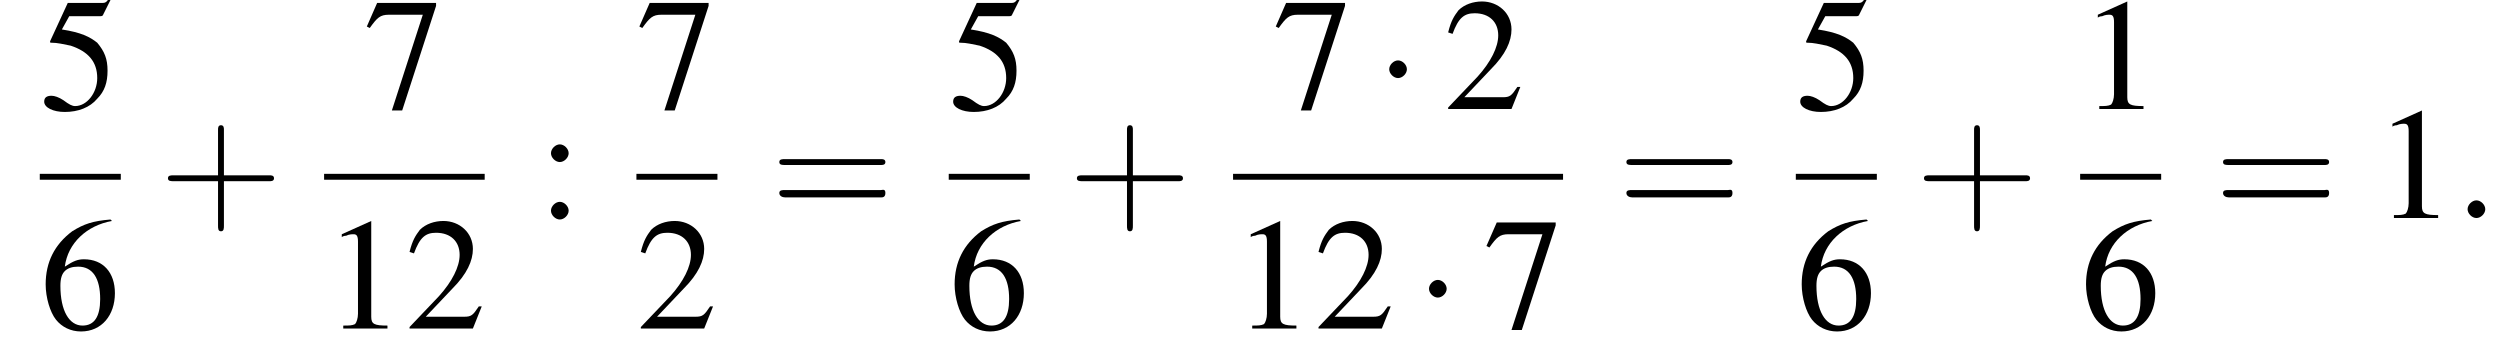 <?xml version='1.0' encoding='UTF-8'?>
<!---8.4-->
<svg version='1.1' xmlns='http://www.w3.org/2000/svg' xmlns:xlink='http://www.w3.org/1999/xlink' width='169.7pt' height='23.3pt' viewBox='151.8 69.8 169.7 23.3'>
<defs>
<path id='g7-58' d='M2.1-.6C2.1-.9 1.8-1.2 1.5-1.2S.9-.9 .9-.6S1.2 0 1.5 0S2.1-.3 2.1-.6Z'/>
<use id='g11-49' xlink:href='#g3-49'/>
<use id='g11-50' xlink:href='#g3-50'/>
<use id='g11-53' xlink:href='#g3-53'/>
<use id='g11-54' xlink:href='#g3-54'/>
<use id='g11-55' xlink:href='#g3-55'/>
<use id='g11-58' xlink:href='#g3-58'/>
<path id='g3-49' d='M3.2-7.3L1.2-6.4V-6.2C1.3-6.3 1.5-6.3 1.5-6.3C1.7-6.4 1.9-6.4 2-6.4C2.2-6.4 2.3-6.3 2.3-5.9V-1C2.3-.7 2.2-.4 2.1-.3C1.9-.2 1.7-.2 1.3-.2V0H4.3V-.2C3.4-.2 3.2-.3 3.2-.8V-7.3L3.2-7.3Z'/>
<path id='g3-50' d='M5.2-1.5L5-1.5C4.6-.9 4.5-.8 4-.8H1.4L3.2-2.7C4.2-3.7 4.6-4.6 4.6-5.4C4.6-6.5 3.7-7.3 2.6-7.3C2-7.3 1.4-7.1 1-6.7C.7-6.3 .5-6 .3-5.2L.6-5.1C1-6.2 1.4-6.5 2.1-6.5C3.1-6.5 3.7-5.9 3.7-5C3.7-4.2 3.2-3.2 2.3-2.2L.3-.1V0H4.6L5.2-1.5Z'/>
<path id='g3-53' d='M2-6.3H4.1C4.3-6.3 4.3-6.4 4.3-6.4L4.8-7.4L4.7-7.5C4.5-7.2 4.4-7.2 4.2-7.2H1.9L.7-4.6C.7-4.6 .7-4.6 .7-4.6C.7-4.5 .7-4.5 .8-4.5C1.2-4.5 1.6-4.4 2.1-4.3C3.3-3.9 3.9-3.2 3.9-2.1C3.9-1.1 3.2-.2 2.4-.2C2.2-.2 2-.3 1.6-.6C1.3-.8 1-.9 .8-.9C.5-.9 .3-.8 .3-.5C.3-.1 .9 .2 1.7 .2C2.6 .2 3.4-.1 3.9-.7C4.4-1.2 4.6-1.8 4.6-2.6C4.6-3.4 4.4-3.9 3.9-4.5C3.4-4.9 2.8-5.2 1.5-5.4L2-6.3Z'/>
<path id='g3-54' d='M4.8-7.4C3.6-7.3 3-7.1 2.2-6.6C1-5.7 .4-4.5 .4-3C.4-2.1 .7-1.1 1.1-.6C1.5-.1 2.1 .2 2.8 .2C4.2 .2 5.1-.9 5.1-2.4C5.1-3.8 4.3-4.7 3-4.7C2.6-4.7 2.3-4.6 1.7-4.2C1.9-5.8 3.2-7 4.9-7.3L4.8-7.4ZM2.6-4.2C3.6-4.2 4.1-3.4 4.1-2C4.1-.8 3.7-.2 2.9-.2C2-.2 1.4-1.2 1.4-2.9C1.4-3.4 1.5-3.7 1.7-3.9C1.9-4.1 2.2-4.2 2.6-4.2Z'/>
<path id='g3-55' d='M4.9-7.2H.9L.2-5.6L.4-5.5C.9-6.2 1.1-6.4 1.7-6.4H4L1.9 .1H2.6L4.9-7V-7.2Z'/>
<path id='g3-58' d='M1.5-5C1.2-5 .9-4.7 .9-4.4C.9-4.1 1.2-3.8 1.5-3.8C1.8-3.8 2.1-4.1 2.1-4.4C2.1-4.7 1.8-5 1.5-5ZM1.5-1.1C1.2-1.1 .9-.8 .9-.5C.9-.2 1.2 .1 1.5 .1C1.8 .1 2.1-.2 2.1-.5C2.1-.8 1.8-1.1 1.5-1.1Z'/>
<path id='g12-43' d='M4.4-2.5H7.5C7.6-2.5 7.8-2.5 7.8-2.7S7.6-2.9 7.5-2.9H4.4V-6C4.4-6.1 4.4-6.3 4.2-6.3S4-6.1 4-6V-2.9H1C.8-2.9 .6-2.9 .6-2.7S.8-2.5 1-2.5H4V.5C4 .7 4 .9 4.2 .9S4.4 .7 4.4 .5V-2.5Z'/>
<path id='g12-61' d='M7.5-3.6C7.6-3.6 7.8-3.6 7.8-3.8S7.6-4 7.5-4H1C.8-4 .6-4 .6-3.8S.8-3.6 1-3.6H7.5ZM7.5-1.4C7.6-1.4 7.8-1.4 7.8-1.7S7.6-1.9 7.5-1.9H1C.8-1.9 .6-1.9 .6-1.7S.8-1.4 1-1.4H7.5Z'/>
<path id='g1-0' d='M7.2-2.5C7.3-2.5 7.5-2.5 7.5-2.7S7.3-2.9 7.2-2.9H1.3C1.1-2.9 .9-2.9 .9-2.7S1.1-2.5 1.3-2.5H7.2Z'/>
<path id='g1-1' d='M2.1-2.7C2.1-3 1.8-3.3 1.5-3.3S.9-3 .9-2.7S1.2-2.1 1.5-2.1S2.1-2.4 2.1-2.7Z'/>
</defs>
<g id='page1'>

<use x='154.5' y='77.2' xlink:href='#g11-53'/>
<rect x='154.5' y='81.6' height='.4' width='5.5'/>
<use x='154.5' y='92.1' xlink:href='#g11-54'/>
<use x='162.6' y='84.6' xlink:href='#g12-43'/>
<use x='176.5' y='77.2' xlink:href='#g11-55'/>
<rect x='173.8' y='81.6' height='.4' width='10.9'/>
<use x='173.8' y='92.1' xlink:href='#g11-49'/>
<use x='179.3' y='92.1' xlink:href='#g11-50'/>
<use x='188.3' y='84.6' xlink:href='#g11-58'/>
<use x='195' y='77.2' xlink:href='#g11-55'/>
<rect x='195' y='81.6' height='.4' width='5.5'/>
<use x='195' y='92.1' xlink:href='#g11-50'/>
<use x='204.1' y='84.6' xlink:href='#g12-61'/>
<use x='216.2' y='77.2' xlink:href='#g11-53'/>
<rect x='216.2' y='81.6' height='.4' width='5.5'/>
<use x='216.2' y='92.1' xlink:href='#g11-54'/>
<use x='224.3' y='84.6' xlink:href='#g12-43'/>
<use x='238.2' y='77.2' xlink:href='#g11-55'/>
<use x='245.2' y='77.2' xlink:href='#g1-1'/>
<use x='249.8' y='77.2' xlink:href='#g11-50'/>
<rect x='235.5' y='81.6' height='.4' width='22.4'/>
<use x='235.5' y='92.1' xlink:href='#g11-49'/>
<use x='241' y='92.1' xlink:href='#g11-50'/>
<use x='247.9' y='92.1' xlink:href='#g1-1'/>
<use x='252.5' y='92.1' xlink:href='#g11-55'/>
<use x='261.6' y='84.6' xlink:href='#g12-61'/>
<use x='273.7' y='77.2' xlink:href='#g11-53'/>
<rect x='273.7' y='81.6' height='.4' width='5.5'/>
<use x='273.7' y='92.1' xlink:href='#g11-54'/>
<use x='281.8' y='84.6' xlink:href='#g12-43'/>
<use x='293' y='77.2' xlink:href='#g11-49'/>
<rect x='293' y='81.6' height='.4' width='5.5'/>
<use x='293' y='92.1' xlink:href='#g11-54'/>
<use x='302.1' y='84.6' xlink:href='#g12-61'/>
<use x='313' y='84.6' xlink:href='#g11-49'/>
<use x='318.4' y='84.6' xlink:href='#g7-58'/>
</g>
</svg>